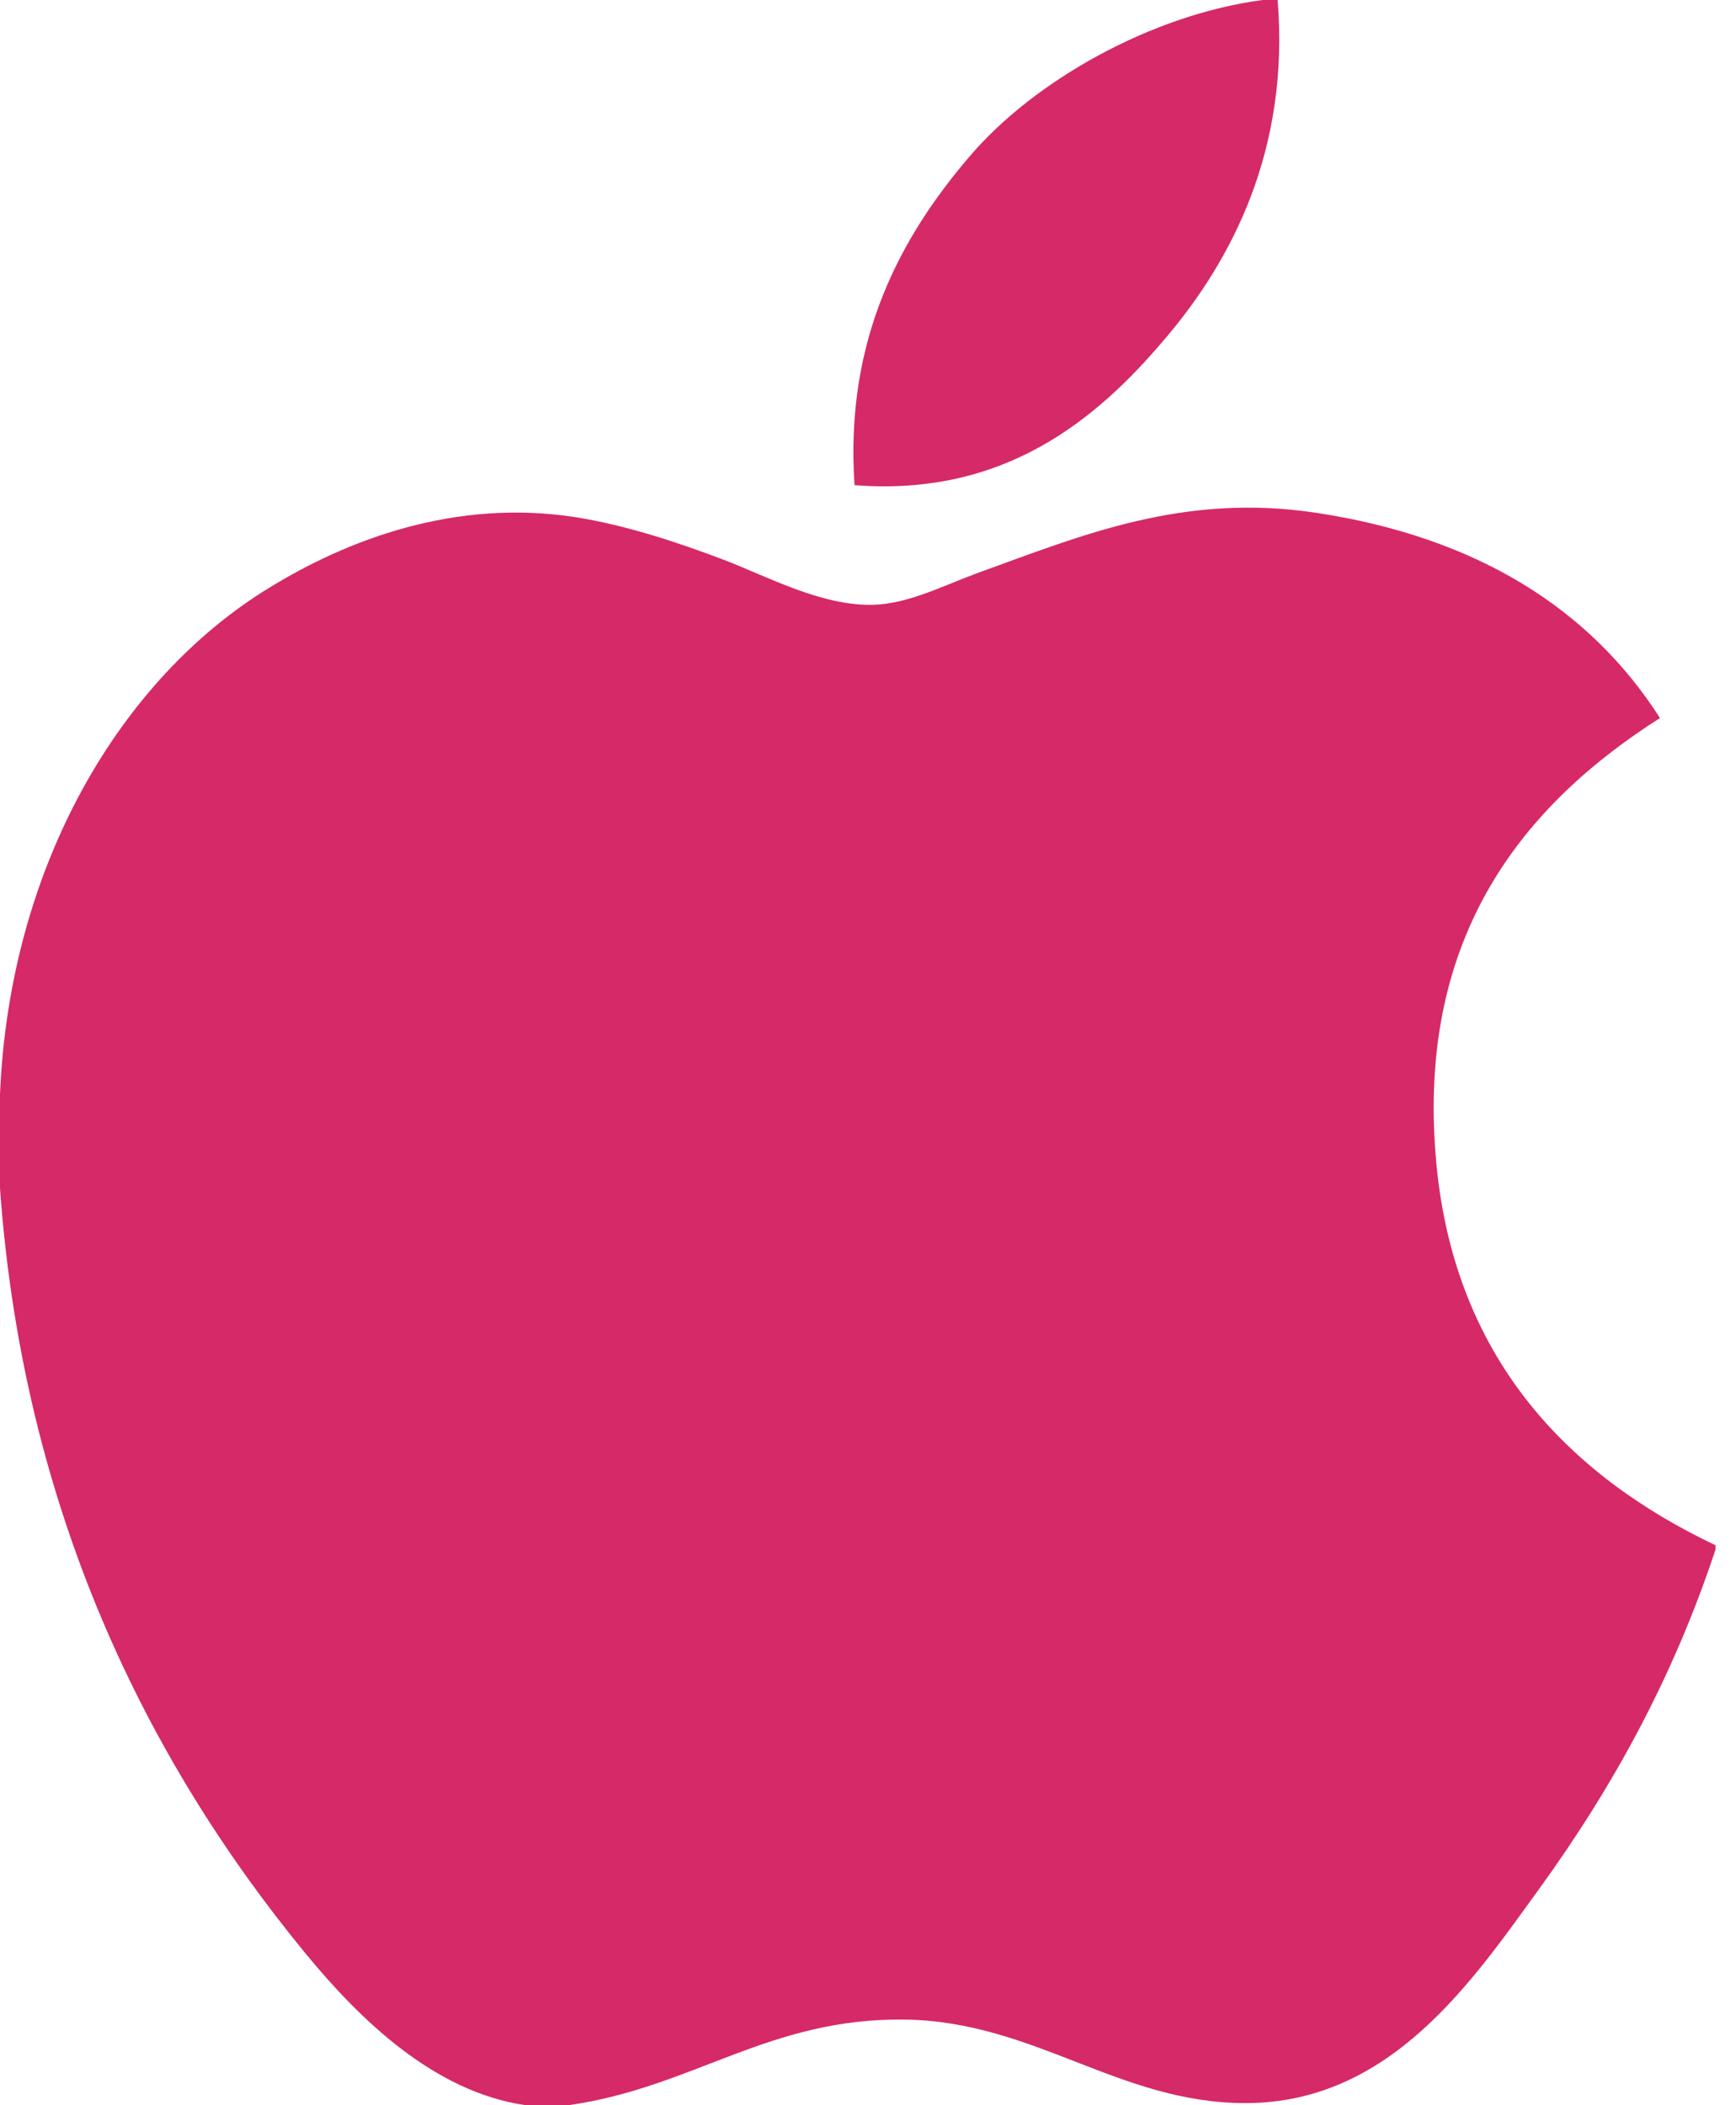 <svg width="33" height="40" viewBox="0 0 33 40" fill="none" xmlns="http://www.w3.org/2000/svg">
<g id="Group">
<path id="Vector" d="M24.002 0H24.287C24.515 2.821 23.438 4.929 22.13 6.455C20.846 7.971 19.087 9.441 16.244 9.218C16.054 6.437 17.133 4.486 18.439 2.963C19.651 1.544 21.873 0.281 24.002 0ZM32.611 29.361V29.44C31.811 31.86 30.671 33.935 29.28 35.86C28.01 37.608 26.454 39.96 23.675 39.96C21.274 39.96 19.679 38.416 17.219 38.373C14.616 38.331 13.184 39.664 10.804 40H9.993C8.245 39.747 6.834 38.363 5.807 37.116C2.777 33.431 0.436 28.671 0 22.579V20.79C0.184 16.43 2.303 12.885 5.118 11.168C6.604 10.254 8.647 9.476 10.922 9.824C11.896 9.975 12.893 10.309 13.765 10.639C14.593 10.957 15.627 11.521 16.607 11.491C17.271 11.472 17.932 11.126 18.601 10.881C20.561 10.174 22.483 9.362 25.016 9.743C28.059 10.203 30.22 11.556 31.555 13.643C28.98 15.281 26.944 17.751 27.292 21.968C27.601 25.799 29.828 28.04 32.611 29.361Z" fill="#D62967"/>
</g>
</svg>
